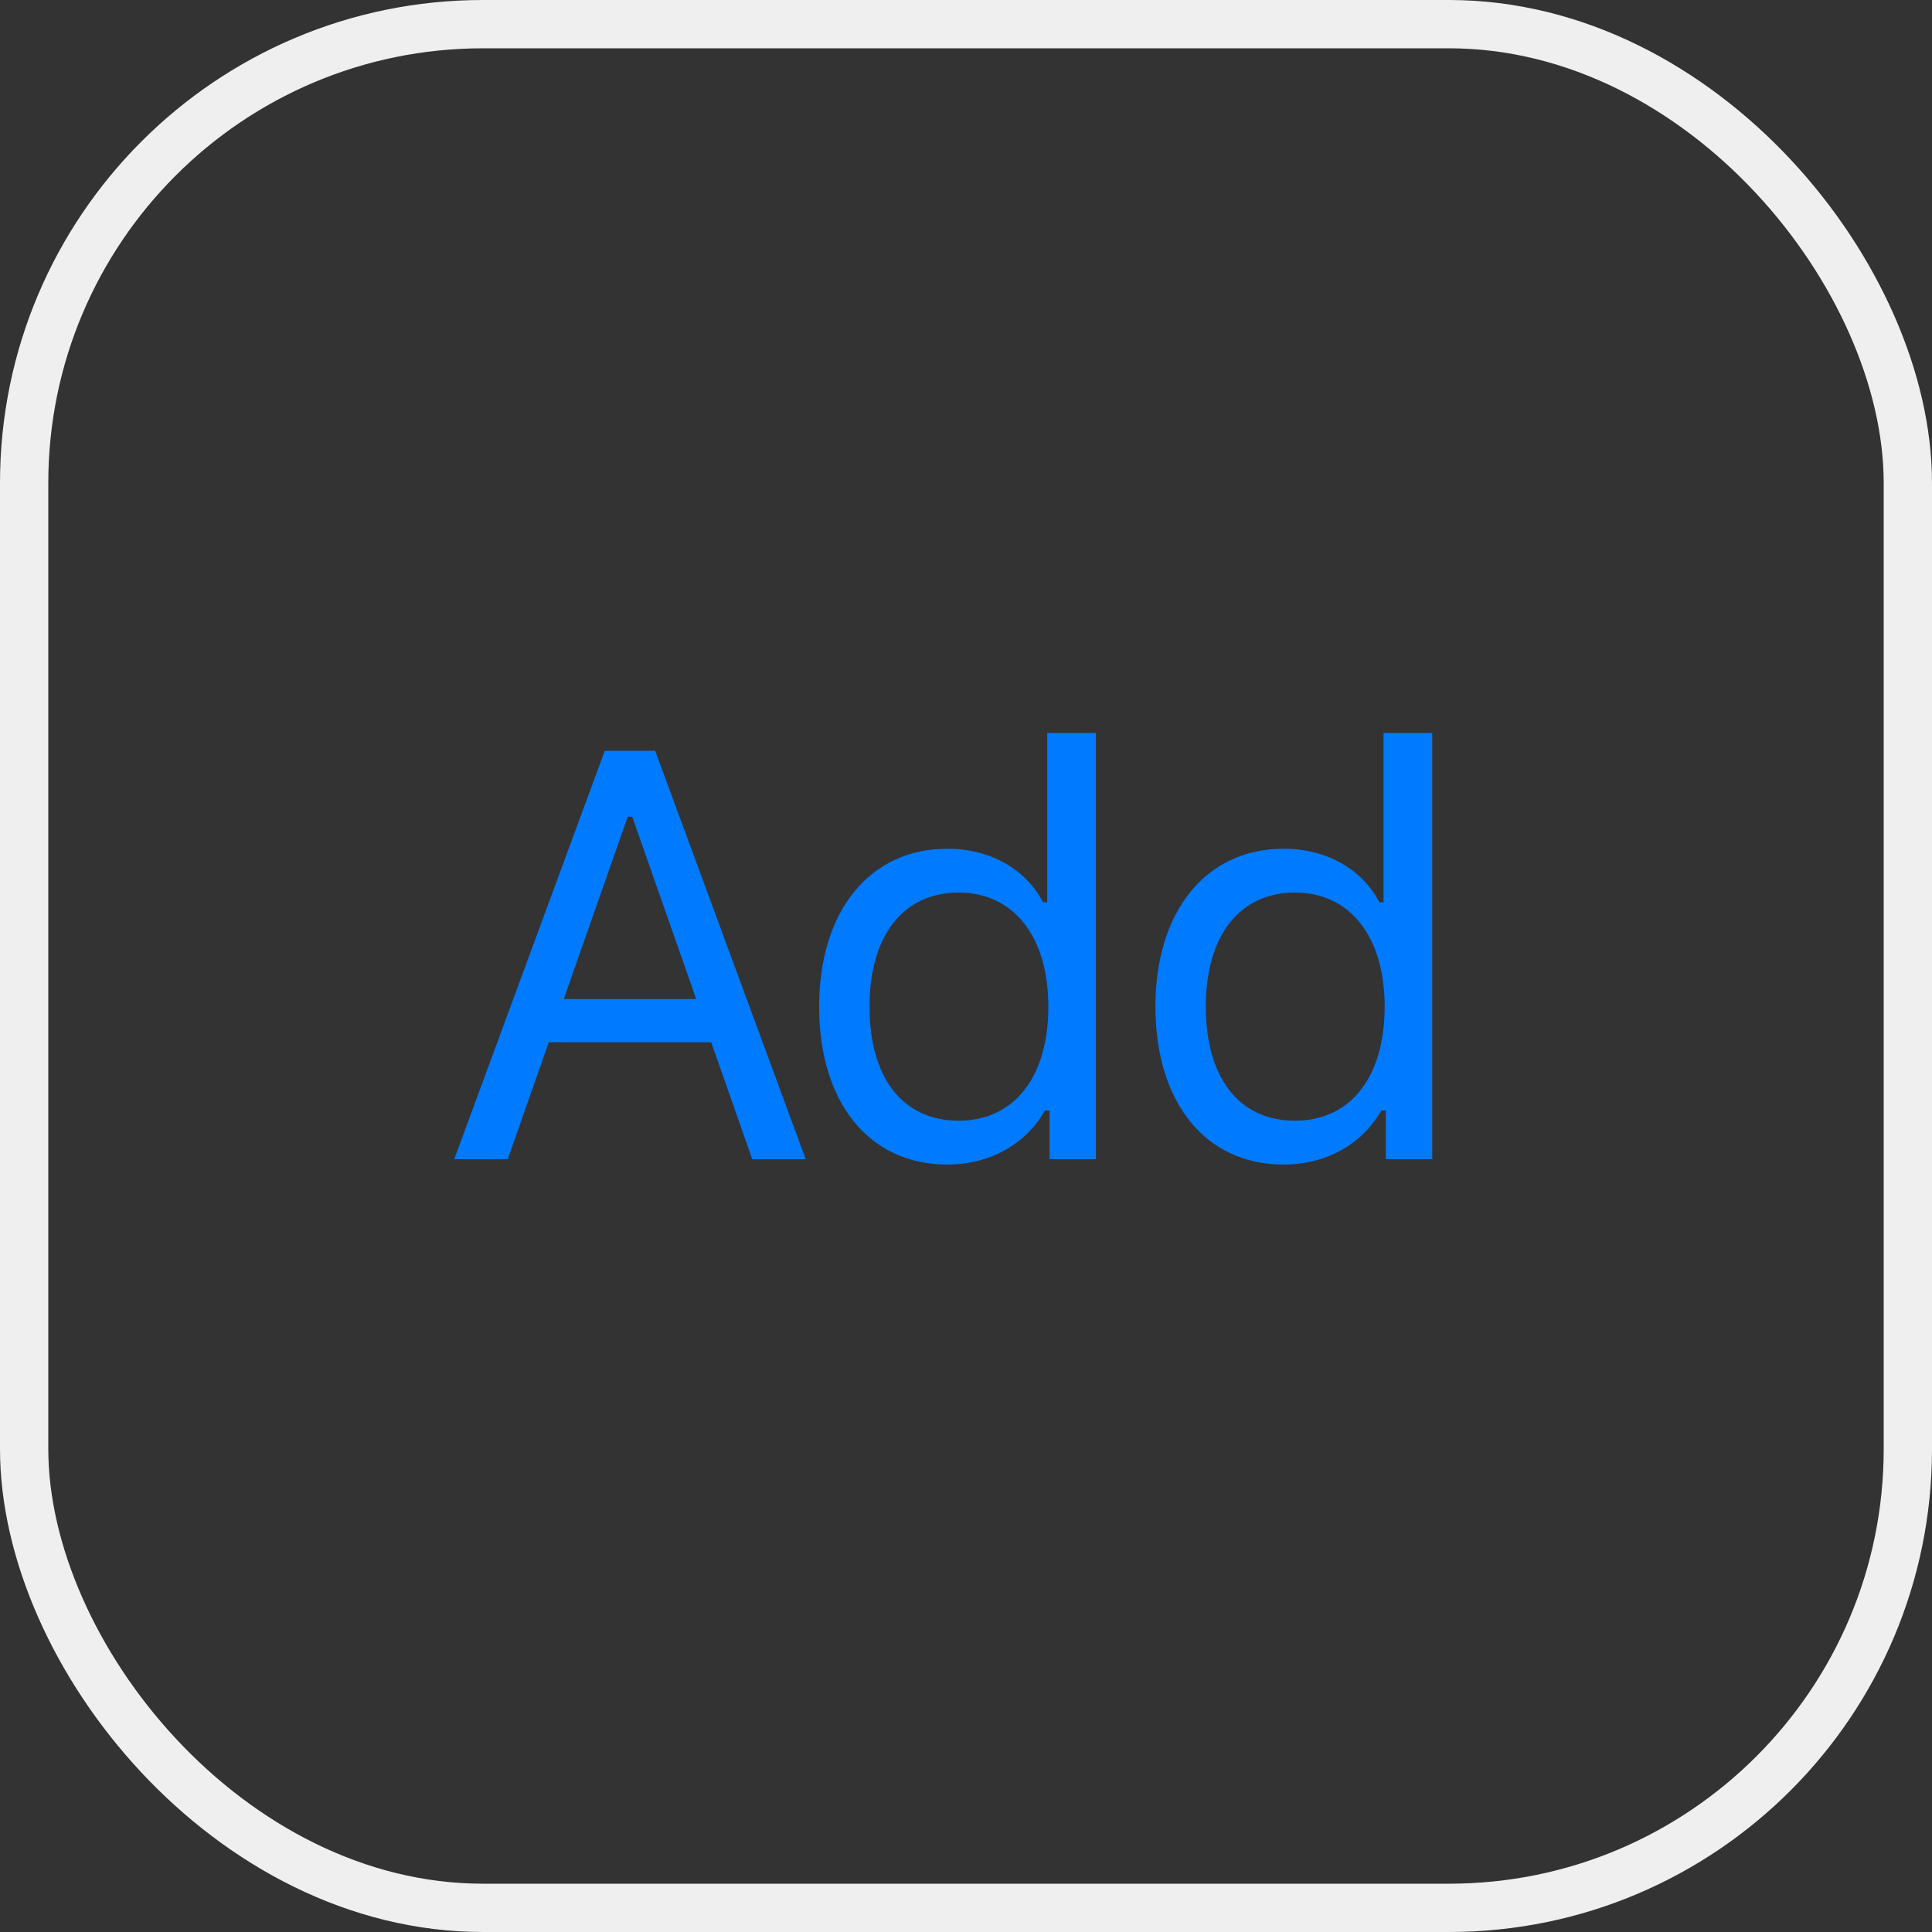 <svg width="40" height="40" viewBox="0 0 40 40" fill="none" xmlns="http://www.w3.org/2000/svg">
<rect x="0" y="0" width="40" height="40" fill="#333333" stroke="none"/>
<path d="M15.574 24H16.682L13.565 15.545H12.521L9.404 24H10.512L11.361 21.58H14.725L15.574 24ZM12.996 16.91H13.09L14.414 20.684H11.672L12.996 16.91ZM19.613 24.111C20.486 24.111 21.236 23.695 21.635 22.992H21.729V24H22.69V15.176H21.682V18.68H21.594C21.236 17.988 20.492 17.572 19.613 17.572C18.008 17.572 16.959 18.861 16.959 20.842C16.959 22.828 17.996 24.111 19.613 24.111ZM19.848 18.48C20.99 18.48 21.705 19.395 21.705 20.842C21.705 22.301 20.996 23.203 19.848 23.203C18.694 23.203 18.002 22.318 18.002 20.842C18.002 19.371 18.699 18.48 19.848 18.48ZM26.577 24.111C27.45 24.111 28.2 23.695 28.598 22.992H28.692V24H29.653V15.176H28.645V18.68H28.557C28.2 17.988 27.456 17.572 26.577 17.572C24.971 17.572 23.922 18.861 23.922 20.842C23.922 22.828 24.959 24.111 26.577 24.111ZM26.811 18.48C27.953 18.48 28.668 19.395 28.668 20.842C28.668 22.301 27.959 23.203 26.811 23.203C25.657 23.203 24.965 22.318 24.965 20.842C24.965 19.371 25.663 18.48 26.811 18.48Z" fill="#007AFF"/>
<rect x="0.5" y="0.5" width="39" height="39" rx="9.5" stroke="#EFEFEF"/>
</svg>
